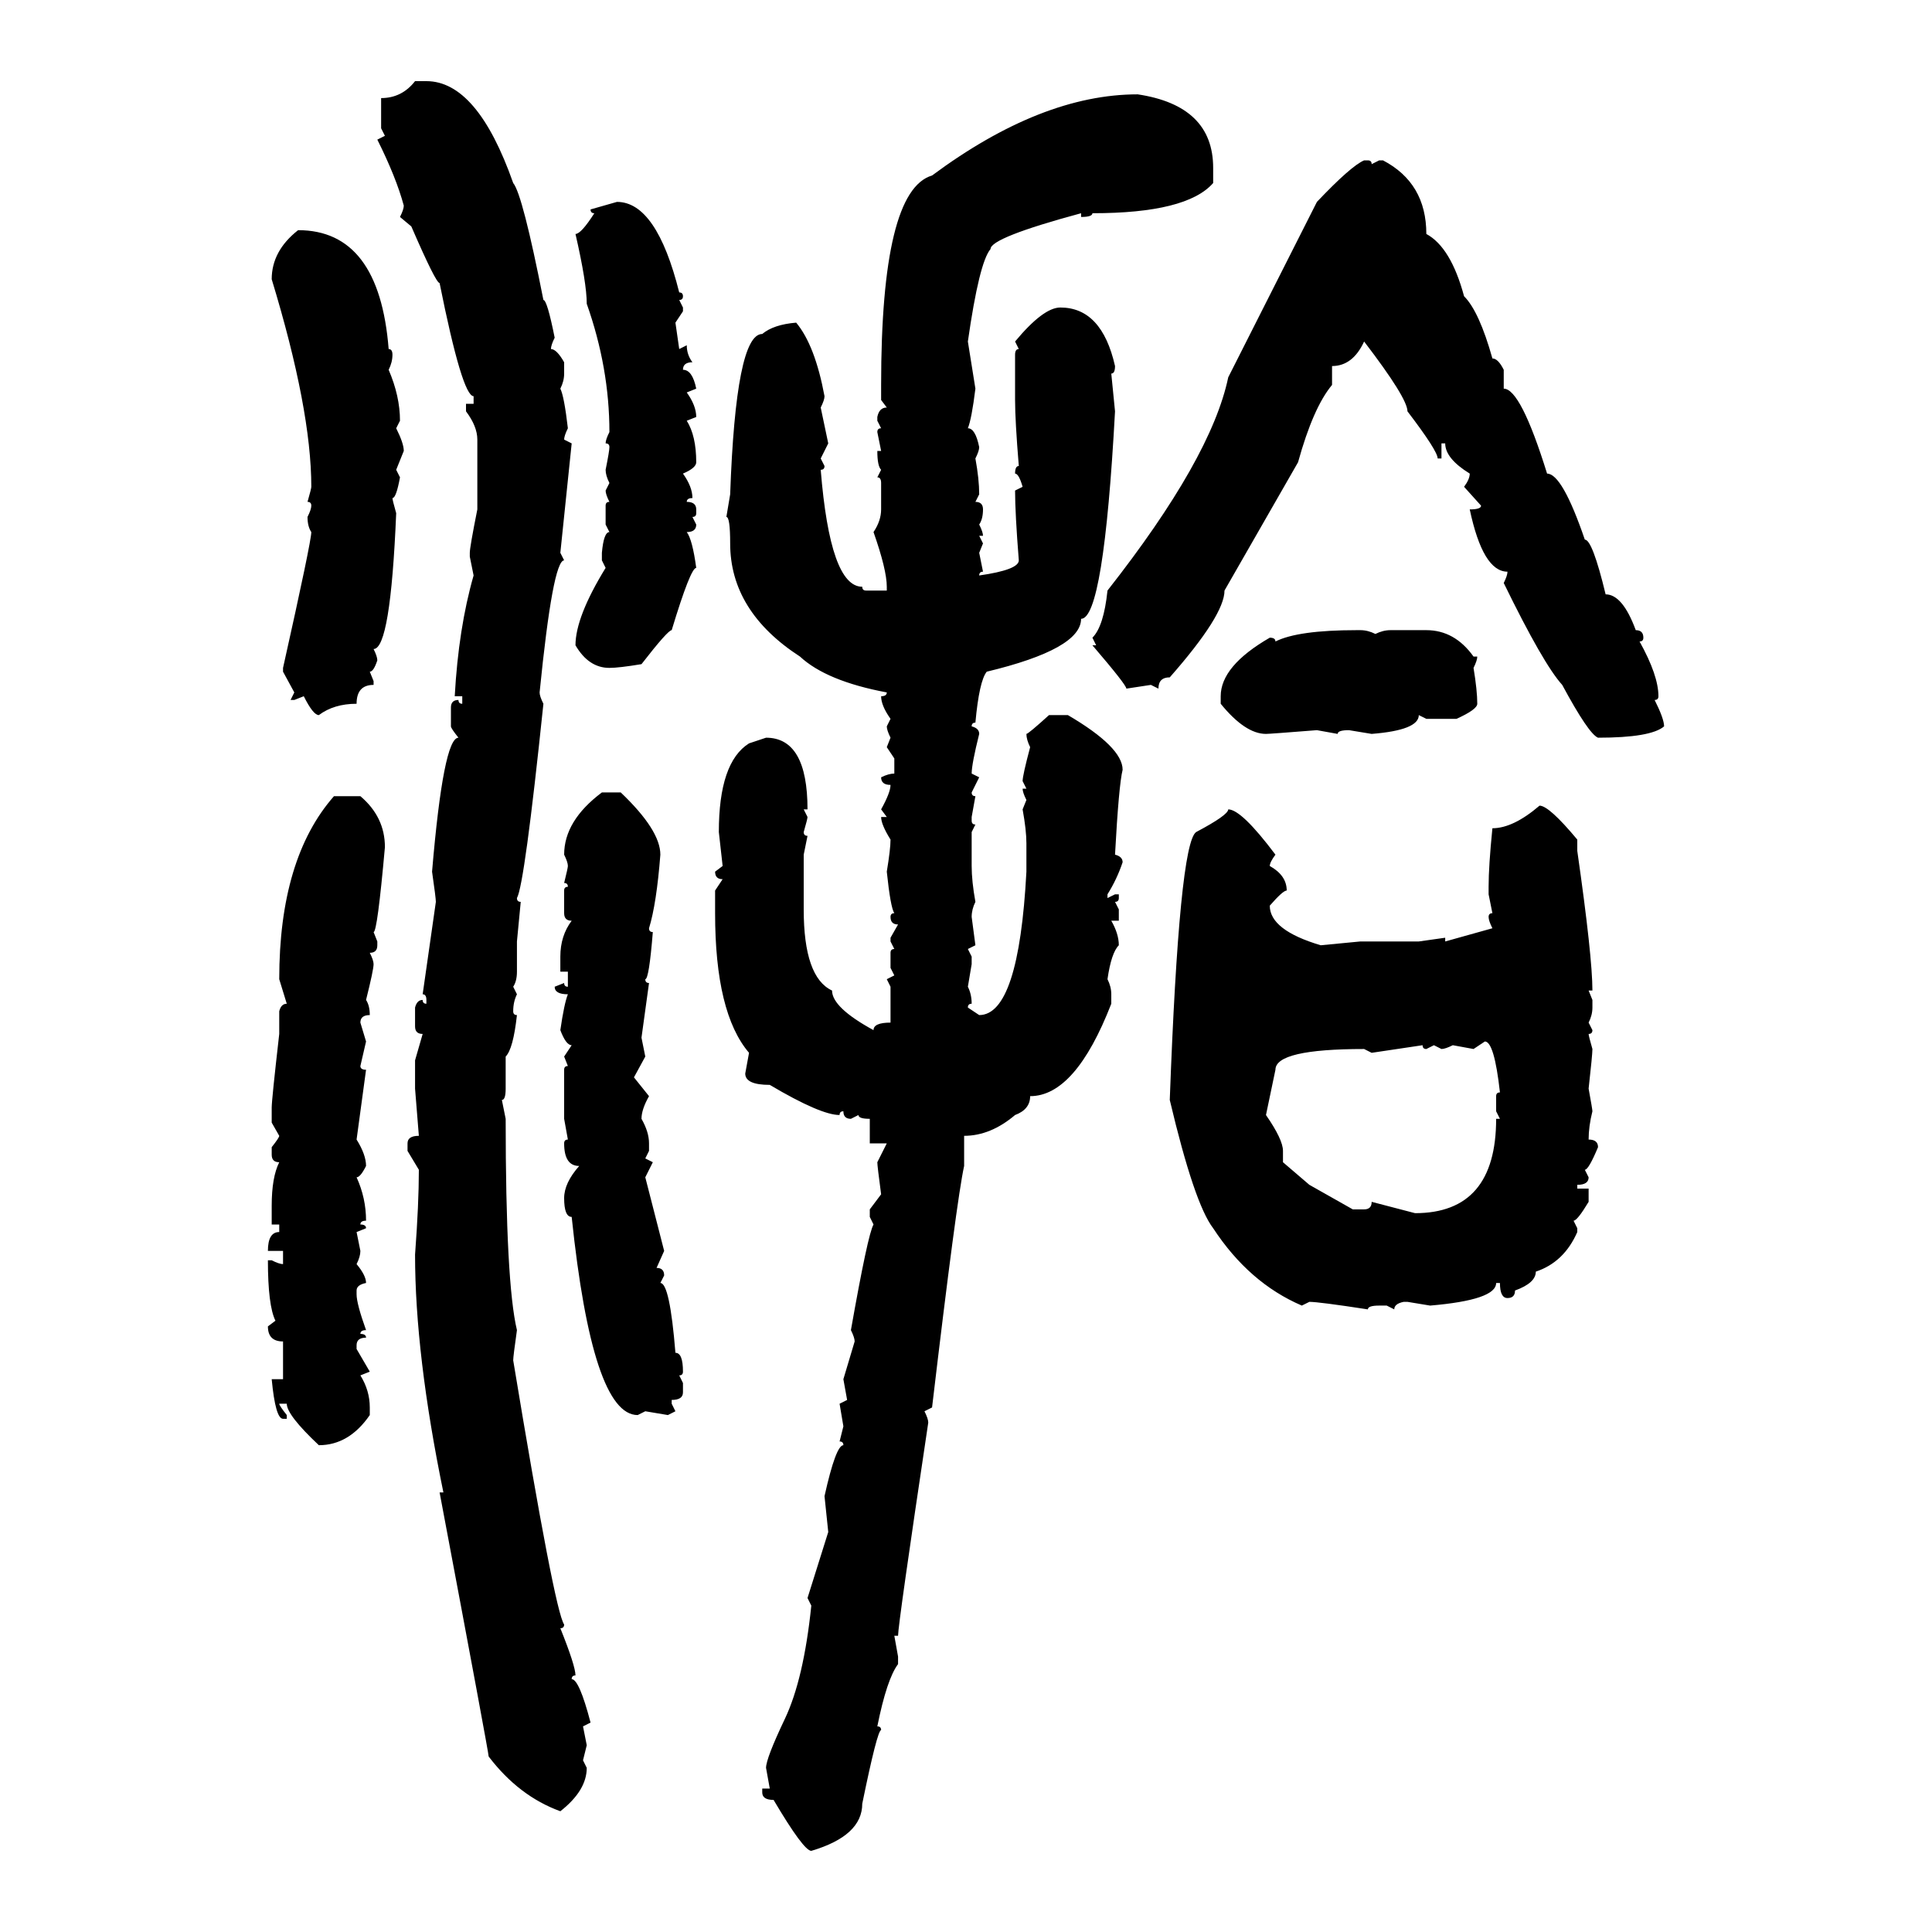 <svg xmlns="http://www.w3.org/2000/svg" xmlns:xlink="http://www.w3.org/1999/xlink" width="300" height="300"><path d="M64.45 12.60L64.45 12.60L66.21 12.60Q74.12 12.60 79.69 28.42L79.69 28.42Q81.15 30.18 84.38 46.58L84.38 46.58Q84.96 46.58 86.13 52.44L86.13 52.44Q85.55 53.61 85.55 54.20L85.55 54.20Q86.43 54.20 87.60 56.25L87.60 56.25L87.60 58.01Q87.60 59.18 87.01 60.35L87.01 60.35Q87.60 61.52 88.18 66.50L88.18 66.50Q87.60 67.68 87.60 68.26L87.60 68.26L88.77 68.85L87.01 85.84L87.60 87.01Q85.84 87.01 83.79 107.52L83.79 107.52Q83.79 108.11 84.38 109.28L84.38 109.28Q81.45 137.40 80.27 139.45L80.27 139.45Q80.27 140.04 80.86 140.04L80.86 140.04L80.27 146.19L80.27 150.88Q80.27 152.34 79.69 153.22L79.69 153.22L80.27 154.39Q79.69 155.57 79.69 157.03L79.69 157.03Q79.69 157.62 80.27 157.62L80.27 157.62Q79.69 162.89 78.52 164.06L78.52 164.06L78.52 169.04Q78.52 170.80 77.93 170.80L77.93 170.80L78.52 173.73Q78.52 199.22 80.27 206.54L80.27 206.54Q79.69 210.64 79.69 211.23L79.69 211.23Q86.13 250.20 87.60 252.25L87.60 252.25Q87.60 252.83 87.01 252.83L87.01 252.83Q89.36 258.69 89.36 260.16L89.36 260.16Q88.77 260.16 88.77 260.74L88.77 260.74Q89.94 260.74 91.70 267.48L91.70 267.48L90.53 268.07L91.11 271.00L90.53 273.34L91.11 274.51Q91.11 278.03 87.01 281.25L87.01 281.25Q80.57 278.91 75.88 272.75L75.88 272.75Q75.88 272.17 68.26 231.74L68.26 231.74L68.85 231.74Q64.45 210.35 64.45 194.82L64.45 194.82Q65.04 186.91 65.04 181.64L65.04 181.64L63.28 178.71L63.28 177.54Q63.28 176.37 65.04 176.37L65.04 176.37L64.45 169.04L64.45 164.65L65.63 160.55Q64.45 160.55 64.45 159.38L64.45 159.38L64.45 156.45Q64.75 155.27 65.63 155.27L65.63 155.27Q65.63 155.86 66.21 155.86L66.21 155.86L66.21 155.27Q66.21 154.39 65.63 154.39L65.63 154.39L67.68 140.04Q67.68 139.45 67.09 135.35L67.09 135.35Q68.85 114.55 71.19 114.55L71.19 114.55Q70.02 113.09 70.02 112.79L70.02 112.79L70.02 109.86Q70.02 108.69 71.19 108.69L71.19 108.69Q71.19 109.28 71.78 109.28L71.78 109.28L71.78 108.11L70.61 108.11Q71.19 97.56 73.54 89.36L73.54 89.36L72.95 86.43L72.95 85.84Q72.95 84.96 74.12 79.10L74.12 79.10L74.12 68.26Q74.12 66.21 72.36 63.87L72.36 63.87L72.36 62.70L73.54 62.70L73.54 61.52Q71.78 61.52 68.26 43.95L68.26 43.95Q67.68 43.95 63.87 35.16L63.87 35.16L62.11 33.69Q62.70 32.52 62.70 31.93L62.70 31.93Q61.52 27.54 58.59 21.68L58.59 21.68L59.77 21.09L59.18 19.92L59.18 15.23Q62.40 15.23 64.45 12.60ZM176.66 14.65L176.66 14.65Q188.38 16.41 188.38 26.07L188.38 26.07L188.38 28.42Q184.28 33.11 169.63 33.11L169.63 33.11Q169.63 33.69 167.87 33.69L167.87 33.69L167.87 33.11Q153.81 36.91 153.81 38.67L153.81 38.67Q152.05 40.72 150.29 53.03L150.29 53.03L151.46 60.35Q150.88 65.04 150.29 66.50L150.29 66.50Q151.46 66.50 152.05 69.43L152.05 69.43Q152.05 70.02 151.46 71.19L151.46 71.19Q152.05 74.41 152.05 76.76L152.05 76.76L151.46 77.93Q152.64 77.93 152.64 79.10L152.64 79.10Q152.64 80.57 152.05 81.45L152.05 81.45Q152.64 82.62 152.64 83.20L152.64 83.20L152.05 83.20L152.64 84.38L152.05 85.84L152.64 88.77Q152.05 88.77 152.05 89.36L152.05 89.36Q158.20 88.48 158.20 87.01L158.20 87.01Q157.62 79.69 157.62 76.17L157.62 76.17L158.79 75.59Q158.20 73.54 157.62 73.54L157.62 73.54Q157.62 72.36 158.20 72.36L158.20 72.36Q157.62 65.33 157.62 62.11L157.62 62.11L157.62 55.08Q157.62 54.20 158.20 54.20L158.20 54.20L157.62 53.03Q162.01 47.75 164.65 47.75L164.65 47.75Q171.09 47.75 173.14 56.84L173.14 56.84Q173.14 58.01 172.56 58.01L172.56 58.01L173.14 63.87Q171.39 96.09 167.87 96.09L167.87 96.09Q167.87 100.78 153.22 104.30L153.22 104.30Q152.05 105.76 151.46 112.21L151.46 112.21Q150.88 112.21 150.88 112.79L150.88 112.79Q152.05 113.09 152.05 113.96L152.05 113.96Q150.88 118.65 150.88 120.12L150.88 120.12L152.05 120.70L150.88 123.05Q150.88 123.63 151.46 123.63L151.46 123.63L150.88 126.86L150.88 127.44Q150.88 128.03 151.46 128.03L151.46 128.03L150.88 129.20L150.88 134.47Q150.88 136.82 151.46 140.04L151.46 140.04Q150.88 141.21 150.88 142.38L150.88 142.38L151.46 146.78L150.29 147.36L150.88 148.54L150.88 149.71L150.29 153.22Q150.88 154.39 150.88 155.86L150.88 155.86Q150.29 155.86 150.29 156.45L150.29 156.45L152.05 157.62Q158.20 157.62 159.38 135.35L159.38 135.35L159.38 130.96Q159.38 128.91 158.79 125.68L158.79 125.68L159.38 124.22Q158.79 123.05 158.79 122.46L158.79 122.46L159.38 122.46L158.79 121.29Q158.79 120.41 159.96 116.02L159.96 116.02Q159.38 114.84 159.38 113.96L159.38 113.96Q159.67 113.96 162.89 111.04L162.89 111.04L165.82 111.04Q174.32 116.02 174.32 119.53L174.32 119.53Q173.73 121.88 173.14 132.71L173.14 132.71Q174.32 133.01 174.32 133.89L174.32 133.89Q173.44 136.52 171.97 138.87L171.97 138.87L171.97 139.45L173.14 138.87L173.73 138.87L173.73 139.45Q173.73 140.04 173.14 140.04L173.14 140.04L173.73 141.21L173.73 142.97L172.56 142.97Q173.73 145.02 173.73 146.78L173.73 146.78Q172.56 147.95 171.97 152.05L171.97 152.05Q172.56 153.22 172.56 154.39L172.56 154.39L172.56 155.86Q166.99 170.21 159.96 170.21L159.96 170.21Q159.96 172.27 157.62 173.14L157.62 173.14Q153.81 176.37 149.71 176.37L149.71 176.37L149.71 181.05Q148.54 186.33 144.73 218.55L144.73 218.55L143.55 219.14Q144.14 220.31 144.14 220.90L144.14 220.90Q139.45 252.25 139.45 254.00L139.45 254.00L138.87 254.00L139.45 257.23L139.45 258.40Q137.70 260.74 136.23 268.07L136.23 268.07Q136.82 268.07 136.82 268.65L136.82 268.65Q136.23 268.65 133.89 280.08L133.89 280.08Q133.89 285.06 125.98 287.40L125.98 287.40Q124.80 287.40 120.12 279.49L120.12 279.49Q118.36 279.49 118.36 278.32L118.36 278.32L118.36 277.73L119.53 277.73L118.95 274.51Q118.95 273.05 121.88 266.89L121.88 266.89Q124.80 260.74 125.98 249.32L125.98 249.32L125.39 248.14L128.61 237.89L128.03 232.32Q129.79 224.41 130.96 224.41L130.96 224.41Q130.96 223.83 130.37 223.83L130.37 223.83L130.96 221.48L130.37 217.97L131.54 217.38L130.96 214.16L132.71 208.30Q132.71 207.71 132.13 206.54L132.13 206.54Q134.77 191.60 135.64 190.14L135.64 190.14L135.06 188.96L135.06 187.79L136.82 185.45Q136.23 181.05 136.23 180.47L136.23 180.47L137.70 177.54L135.06 177.54L135.06 173.73Q133.30 173.73 133.30 173.14L133.30 173.14L132.13 173.73Q130.96 173.73 130.96 172.56L130.96 172.56Q130.37 172.56 130.37 173.14L130.37 173.14Q127.44 173.14 119.53 168.46L119.53 168.46Q115.72 168.46 115.72 166.70L115.72 166.70L116.31 163.48Q111.04 157.32 111.04 141.80L111.04 141.80L111.04 138.28L112.21 136.52Q111.04 136.52 111.04 135.35L111.04 135.35L112.21 134.47L111.62 129.20Q111.62 118.36 116.31 115.43L116.31 115.43L118.95 114.55Q125.39 114.55 125.39 125.68L125.39 125.68L124.80 125.68L125.39 126.86Q125.39 127.15 124.80 129.20L124.80 129.20Q124.80 129.79 125.39 129.79L125.39 129.79L124.80 132.71L124.80 141.21Q124.80 151.76 129.20 153.81L129.20 153.81Q129.20 156.45 135.64 159.96L135.64 159.96Q135.64 158.79 138.28 158.79L138.28 158.79L138.28 153.22L137.70 152.05L138.87 151.46L138.28 150.29L138.28 147.95Q138.28 147.36 138.87 147.36L138.87 147.36L138.28 146.19L138.28 145.61L139.45 143.55Q138.28 143.55 138.28 142.38L138.28 142.38Q138.28 141.80 138.87 141.80L138.87 141.80Q138.28 140.92 137.70 135.35L137.70 135.35Q138.28 131.84 138.28 130.37L138.28 130.37Q136.82 128.03 136.82 126.86L136.82 126.86L137.70 126.86L136.82 125.68Q138.28 123.05 138.28 121.88L138.28 121.88Q136.82 121.88 136.82 120.70L136.82 120.70Q137.99 120.12 138.87 120.12L138.87 120.12L138.87 117.77L137.70 116.02L138.28 114.55Q137.70 113.38 137.70 112.79L137.70 112.79L138.28 111.62Q136.82 109.57 136.82 108.11L136.82 108.11Q137.70 108.11 137.70 107.52L137.70 107.52Q128.32 105.76 124.22 101.95L124.22 101.95Q113.38 94.92 113.38 84.38L113.38 84.38Q113.38 80.27 112.79 80.27L112.79 80.27L113.38 76.76Q114.26 51.86 118.36 51.86L118.36 51.86Q120.12 50.39 123.63 50.10L123.63 50.10Q126.56 53.61 128.03 61.52L128.03 61.52Q128.03 62.11 127.44 63.28L127.44 63.28L128.61 68.85L127.44 71.19L128.03 72.36Q128.03 72.95 127.44 72.95L127.44 72.95Q128.91 91.11 133.89 91.11L133.89 91.11Q133.89 91.70 134.47 91.70L134.47 91.70L137.70 91.70L137.70 91.11Q137.70 88.48 135.64 82.62L135.64 82.62Q136.82 80.86 136.82 79.10L136.82 79.10L136.82 75Q136.82 74.12 136.23 74.12L136.23 74.12L136.82 72.95Q136.23 72.36 136.23 70.02L136.23 70.02L136.82 70.02L136.23 67.09Q136.23 66.50 136.82 66.50L136.82 66.50L136.23 65.33L136.23 64.75Q136.52 63.28 137.70 63.28L137.70 63.28L136.82 62.11L136.82 59.77Q136.82 29.59 144.73 27.25L144.73 27.25Q161.72 14.65 176.66 14.65ZM211.82 24.90L211.82 24.90L212.40 24.90Q212.99 24.90 212.99 25.49L212.99 25.49L214.16 24.90L214.75 24.90Q221.48 28.42 221.48 36.33L221.48 36.33Q225.29 38.38 227.34 46.00L227.34 46.00Q229.69 48.34 231.74 55.66L231.74 55.66Q232.62 55.66 233.50 57.42L233.50 57.42L233.50 60.35Q236.13 60.35 240.23 73.54L240.23 73.54Q242.58 73.54 246.09 83.79L246.09 83.79Q247.27 83.79 249.32 92.29L249.32 92.29Q251.95 92.29 254.00 97.85L254.00 97.85Q255.18 97.85 255.18 99.02L255.18 99.02Q255.18 99.61 254.59 99.61L254.59 99.61Q257.52 104.88 257.52 108.11L257.52 108.11Q257.52 108.69 256.93 108.69L256.93 108.69Q258.40 111.62 258.40 112.79L258.40 112.79Q256.35 114.55 248.14 114.55L248.14 114.55Q246.68 113.96 242.58 106.35L242.58 106.35Q239.65 103.13 233.50 90.53L233.50 90.53Q234.08 89.36 234.08 88.77L234.08 88.77Q230.27 88.77 228.22 79.10L228.22 79.10Q229.98 79.10 229.98 78.52L229.98 78.52L227.34 75.59Q228.22 74.41 228.22 73.54L228.22 73.54Q224.41 71.19 224.41 68.85L224.41 68.85L223.83 68.85L223.83 71.19L223.24 71.19Q223.24 70.02 218.55 63.87L218.55 63.87Q218.55 61.82 211.82 53.03L211.82 53.03Q210.06 56.84 206.84 56.84L206.84 56.84L206.84 59.77Q203.91 63.28 201.56 71.78L201.56 71.78L190.14 91.70Q190.14 95.51 181.64 105.18L181.64 105.18Q179.88 105.18 179.88 106.93L179.88 106.93L178.71 106.35L174.90 106.93Q174.90 106.35 169.63 100.20L169.63 100.20L170.21 100.20L169.63 99.02Q171.39 97.27 171.97 91.70L171.97 91.70Q188.09 71.19 190.72 58.59L190.72 58.59L204.49 31.35Q209.77 25.78 211.82 24.90ZM91.70 32.52L95.80 31.35Q101.95 31.35 105.47 45.41L105.47 45.41Q106.05 45.41 106.05 46.00L106.05 46.00Q106.05 46.58 105.47 46.58L105.47 46.58L106.05 47.75L106.05 48.34L104.88 50.10L105.47 54.20L106.64 53.61Q106.64 55.08 107.52 56.25L107.52 56.25Q106.05 56.25 106.05 57.42L106.05 57.42Q107.52 57.42 108.11 60.35L108.11 60.35L106.64 60.94Q108.11 62.99 108.11 64.75L108.11 64.75L106.64 65.33Q108.11 67.68 108.11 71.78L108.11 71.78Q108.11 72.66 106.05 73.54L106.05 73.54Q107.52 75.59 107.52 77.34L107.52 77.34Q106.64 77.34 106.64 77.93L106.64 77.93Q108.11 77.93 108.11 79.10L108.11 79.10L108.11 79.69Q108.11 80.27 107.52 80.27L107.52 80.27L108.11 81.45Q108.11 82.62 106.64 82.62L106.64 82.62Q107.52 83.79 108.11 88.18L108.11 88.18Q107.23 88.18 104.30 97.85L104.30 97.85Q103.71 97.85 99.61 103.13L99.61 103.13Q96.09 103.71 94.63 103.71L94.63 103.71Q91.41 103.71 89.36 100.20L89.36 100.20Q89.36 95.80 94.04 88.18L94.04 88.18L93.46 87.01L93.46 85.84Q93.75 82.62 94.63 82.62L94.63 82.62L94.04 81.45L94.04 78.52Q94.04 77.93 94.63 77.93L94.63 77.93Q94.04 76.76 94.04 76.17L94.04 76.17L94.63 75Q94.04 73.83 94.04 72.95L94.04 72.95Q94.63 70.02 94.63 69.43L94.63 69.43Q94.63 68.85 94.04 68.85L94.04 68.85Q94.04 68.26 94.63 67.09L94.63 67.09Q94.63 57.13 91.11 47.17L91.11 47.17Q91.11 43.95 89.36 36.33L89.36 36.33Q90.23 36.33 92.29 33.11L92.29 33.11Q91.70 33.11 91.70 32.52L91.70 32.52ZM46.29 35.74L46.29 35.74Q58.89 35.74 60.35 54.20L60.35 54.20Q60.94 54.20 60.94 55.08L60.94 55.08Q60.94 56.25 60.35 57.42L60.35 57.42Q62.11 61.52 62.11 65.33L62.11 65.33L61.52 66.50Q62.70 68.85 62.70 70.02L62.70 70.02L61.52 72.95L62.11 74.12Q61.52 77.34 60.94 77.34L60.94 77.34Q60.94 77.64 61.52 79.69L61.52 79.69Q60.64 100.78 58.01 100.78L58.01 100.78Q58.59 101.95 58.59 102.54L58.59 102.54Q58.01 104.30 57.42 104.30L57.42 104.30L58.01 105.76L58.01 106.35Q55.37 106.35 55.37 109.28L55.37 109.28Q51.86 109.28 49.51 111.04L49.51 111.04Q48.63 111.04 47.17 108.11L47.17 108.11L45.70 108.69L45.12 108.69L45.70 107.52L43.95 104.30L43.95 103.71Q48.34 84.08 48.34 82.62L48.34 82.62Q47.75 81.74 47.75 80.27L47.75 80.27Q48.34 79.10 48.34 78.52L48.34 78.52Q48.34 77.93 47.75 77.93L47.75 77.93Q48.34 75.88 48.34 75.59L48.34 75.59Q48.34 63.57 42.19 43.36L42.19 43.36Q42.19 38.96 46.29 35.74ZM210.64 97.85L210.64 97.85L211.23 97.85Q212.40 97.85 213.57 98.44L213.57 98.44Q214.75 97.85 215.92 97.85L215.92 97.85L221.48 97.85Q225.88 97.85 228.81 101.95L228.81 101.95L229.39 101.95Q229.39 102.54 228.81 103.71L228.81 103.71Q229.39 107.23 229.39 109.28L229.39 109.28Q229.39 110.16 226.17 111.62L226.17 111.62L221.48 111.62L220.31 111.04Q220.31 113.38 212.99 113.96L212.99 113.96L209.47 113.38Q207.71 113.38 207.71 113.96L207.71 113.96L204.49 113.38Q197.17 113.96 196.58 113.96L196.58 113.96Q193.36 113.96 189.55 109.28L189.55 109.28L189.55 108.11Q189.55 103.42 197.17 99.02L197.17 99.02Q198.05 99.02 198.05 99.61L198.05 99.61Q201.56 97.85 210.64 97.85ZM93.46 123.05L96.39 123.05Q102.54 128.91 102.54 132.71L102.54 132.71Q101.95 140.33 100.78 144.14L100.78 144.14Q100.78 144.73 101.37 144.73L101.37 144.73Q100.78 152.05 100.20 152.05L100.20 152.05Q100.20 152.64 100.78 152.64L100.78 152.64L99.61 161.13L100.20 164.06L98.44 167.29L100.78 170.21Q99.61 172.27 99.61 173.73L99.61 173.73Q100.78 175.78 100.78 177.54L100.78 177.54L100.78 178.71L100.20 179.88L101.37 180.47L100.20 182.81L103.13 194.24L101.95 196.88Q103.13 196.88 103.13 198.05L103.13 198.05L102.54 199.22Q104.00 199.22 104.88 210.06L104.88 210.06Q106.05 210.06 106.05 212.99L106.05 212.99Q106.05 213.57 105.47 213.57L105.47 213.57L106.05 214.75L106.05 216.21Q106.05 217.38 104.30 217.38L104.30 217.38L104.30 217.97L104.88 219.14L103.71 219.73L100.20 219.14L99.02 219.73Q91.99 219.73 88.77 188.96L88.77 188.96Q87.60 188.96 87.60 186.04L87.60 186.04Q87.60 183.69 89.94 181.05L89.94 181.05Q87.60 181.05 87.60 177.54L87.60 177.54Q87.60 176.95 88.18 176.95L88.18 176.95L87.60 173.73L87.60 166.11Q87.60 165.53 88.18 165.53L88.18 165.53L87.60 164.06L88.77 162.30Q87.89 162.30 87.01 159.96L87.01 159.96Q87.60 155.86 88.18 154.39L88.18 154.39Q86.13 154.39 86.13 153.22L86.13 153.22L87.60 152.64Q87.60 153.22 88.18 153.22L88.18 153.22L88.18 150.88L87.01 150.88L87.01 148.54Q87.01 145.31 88.77 142.97L88.77 142.97Q87.60 142.97 87.60 141.80L87.60 141.80L87.60 138.28Q87.60 137.70 88.18 137.70L88.18 137.70Q88.18 137.11 87.60 137.11L87.60 137.11Q88.18 134.77 88.18 134.47L88.18 134.47Q88.18 133.89 87.60 132.71L87.60 132.71Q87.60 127.44 93.46 123.05L93.46 123.05ZM51.86 123.63L51.86 123.63L55.96 123.63Q59.77 126.86 59.77 131.54L59.77 131.54Q58.59 144.73 58.01 144.73L58.01 144.73L58.59 146.19L58.59 146.78Q58.59 147.95 57.42 147.95L57.42 147.95Q58.01 149.12 58.01 149.71L58.01 149.71Q58.01 150.59 56.84 155.27L56.84 155.27Q57.42 156.15 57.42 157.62L57.42 157.62Q55.96 157.62 55.96 158.79L55.96 158.79L56.84 161.72L55.96 165.53Q55.96 166.11 56.84 166.11L56.84 166.11L55.37 176.95Q56.84 179.30 56.84 181.05L56.84 181.05Q55.96 182.81 55.37 182.81L55.37 182.81Q56.84 186.04 56.84 189.55L56.84 189.55Q55.96 189.55 55.96 190.14L55.96 190.14Q56.84 190.14 56.84 190.72L56.84 190.72L55.37 191.31L55.96 194.24Q55.96 195.12 55.37 196.29L55.37 196.29Q56.84 198.05 56.84 199.22L56.84 199.22Q55.37 199.51 55.37 200.39L55.37 200.39L55.37 200.98Q55.37 202.44 56.84 206.54L56.84 206.54Q55.96 206.54 55.96 207.13L55.96 207.13Q56.84 207.13 56.84 207.71L56.84 207.71Q55.37 207.71 55.37 208.89L55.37 208.89L55.37 209.47L57.42 212.99L55.96 213.57Q57.42 215.92 57.42 218.55L57.42 218.55L57.42 219.73Q54.20 224.41 49.51 224.41L49.51 224.41Q44.53 219.73 44.53 217.97L44.53 217.97L43.36 217.97Q43.36 218.26 44.53 219.73L44.53 219.73L44.53 220.31L43.95 220.31Q42.77 220.31 42.19 214.16L42.19 214.16L43.95 214.16L43.95 208.30Q41.60 208.30 41.60 205.96L41.60 205.96L42.77 205.08Q41.60 202.73 41.60 195.70L41.60 195.70L42.19 195.70Q43.36 196.29 43.95 196.29L43.95 196.29L43.95 194.24L41.60 194.24Q41.60 191.31 43.36 191.31L43.36 191.31L43.36 190.14L42.19 190.14L42.19 187.21Q42.19 182.81 43.36 180.47L43.36 180.47Q42.19 180.47 42.19 179.30L42.19 179.30L42.19 178.13Q43.36 176.66 43.36 176.37L43.36 176.37L42.19 174.32L42.19 171.97Q42.19 170.80 43.36 160.55L43.36 160.55L43.36 157.03Q43.65 155.86 44.53 155.86L44.53 155.86L43.36 152.05Q43.36 133.30 51.86 123.63ZM239.06 125.10L239.06 125.10Q240.53 125.10 244.92 130.37L244.92 130.37L244.92 132.13Q247.27 148.54 247.27 153.81L247.27 153.81L246.68 153.81L247.27 155.27L247.27 156.45Q247.27 157.62 246.68 158.79L246.68 158.79L247.27 159.96Q247.27 160.55 246.68 160.55L246.68 160.55Q246.68 160.84 247.27 162.89L247.27 162.89Q247.27 163.77 246.68 169.04L246.68 169.04Q247.27 172.27 247.27 172.56L247.27 172.56Q246.68 174.90 246.68 176.95L246.68 176.95Q248.14 176.95 248.14 178.13L248.14 178.13Q246.68 181.64 246.09 181.64L246.09 181.64L246.68 182.81Q246.68 183.98 244.92 183.98L244.92 183.98L244.92 184.57L246.68 184.57L246.68 186.62Q244.92 189.55 244.34 189.55L244.34 189.55L244.92 190.72L244.92 191.31Q242.87 196.00 238.48 197.46L238.48 197.46Q238.48 199.22 235.25 200.39L235.25 200.39Q235.25 201.56 234.08 201.56L234.08 201.56Q232.91 201.56 232.91 199.22L232.91 199.22L232.32 199.22Q232.32 201.86 222.07 202.73L222.07 202.73L218.55 202.15L217.97 202.15Q216.50 202.44 216.50 203.32L216.50 203.32L215.33 202.73L214.16 202.73Q212.40 202.73 212.40 203.32L212.40 203.32Q204.79 202.15 203.32 202.15L203.32 202.15L202.15 202.73Q193.95 199.22 188.38 190.72L188.38 190.72Q185.45 186.91 181.64 170.80L181.64 170.80Q183.11 130.96 185.74 129.20L185.74 129.20Q190.72 126.56 190.72 125.68L190.72 125.68Q192.77 125.68 198.05 132.71L198.05 132.71Q197.17 133.89 197.17 134.47L197.17 134.47Q199.80 135.94 199.80 138.28L199.80 138.28Q199.22 138.28 197.17 140.63L197.17 140.63Q197.17 144.43 205.08 146.78L205.08 146.78L211.23 146.19L220.31 146.19L224.41 145.61L224.41 146.19L231.74 144.14Q231.15 142.97 231.15 142.38L231.15 142.38Q231.15 141.80 231.74 141.80L231.74 141.80L231.15 138.87L231.15 137.70Q231.15 134.47 231.74 128.61L231.74 128.61Q234.96 128.61 239.06 125.10ZM230.57 161.72L228.81 162.89L225.59 162.30Q224.41 162.89 223.83 162.89L223.83 162.89L222.66 162.30L221.48 162.89Q220.90 162.89 220.90 162.30L220.90 162.30L212.99 163.48L211.82 162.89Q198.05 162.89 198.05 166.11L198.05 166.11L196.58 173.14Q199.22 176.95 199.22 178.71L199.22 178.71L199.22 180.47L203.32 183.98L210.06 187.79L211.82 187.79Q212.99 187.79 212.99 186.62L212.99 186.62L219.73 188.38Q232.32 188.38 232.32 173.73L232.32 173.73L232.91 173.73L232.32 172.56L232.32 170.21Q232.32 169.63 232.91 169.63L232.91 169.63Q232.03 161.72 230.57 161.72L230.57 161.72Z"/></svg>